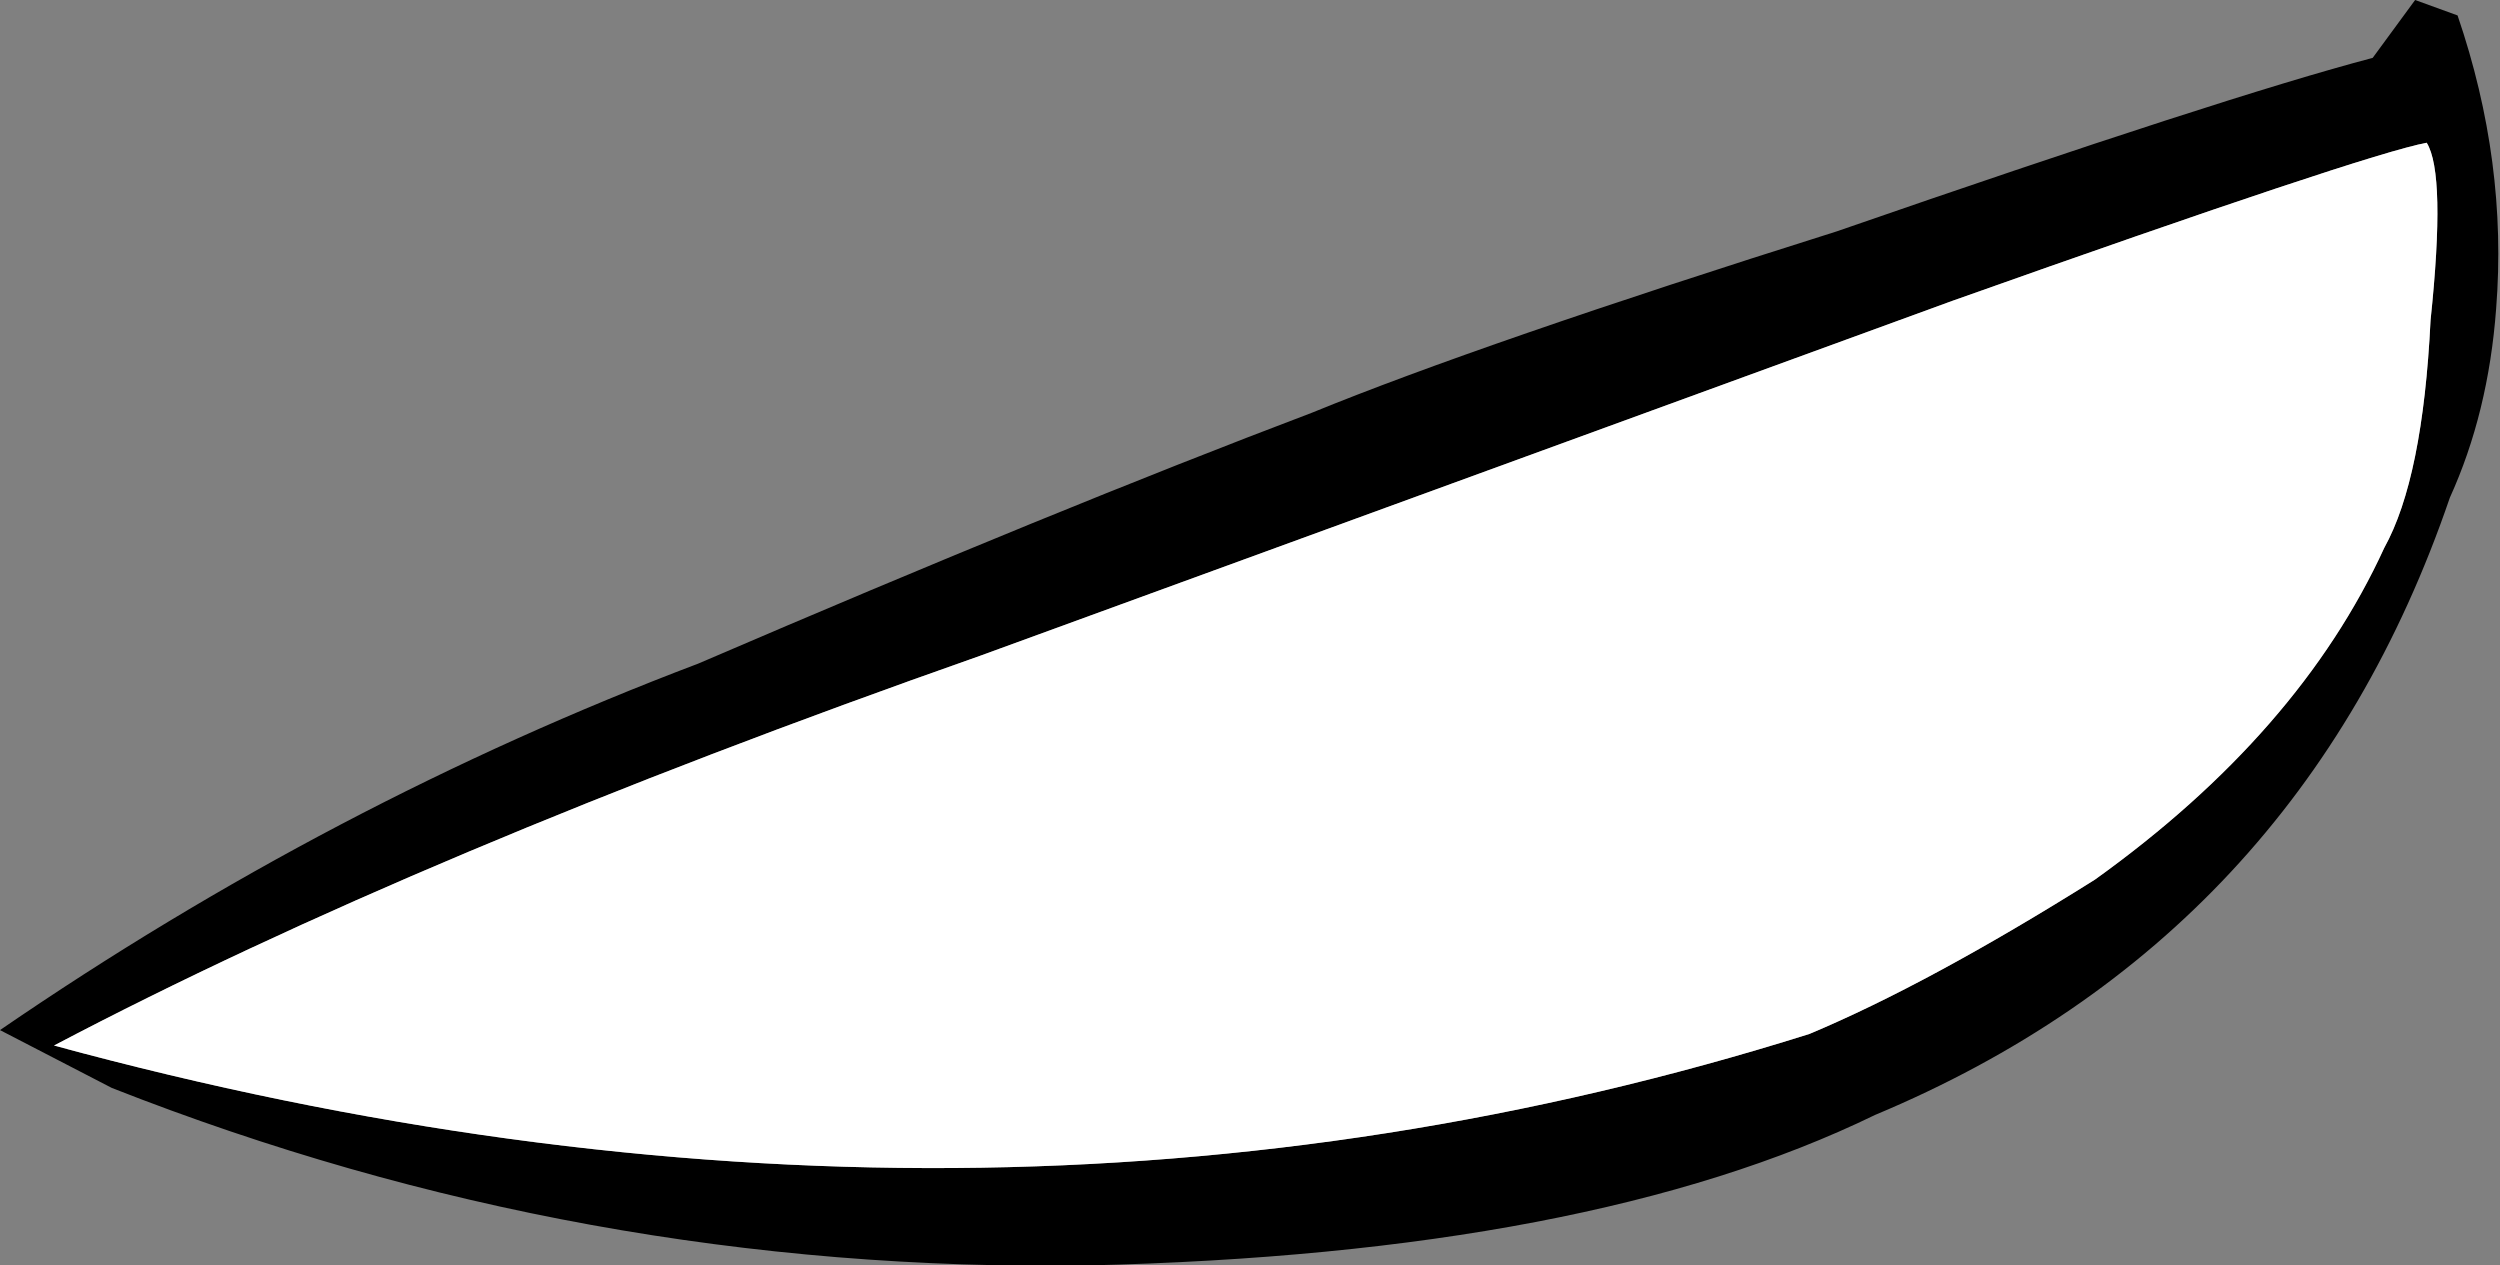 <?xml version="1.0" encoding="UTF-8" standalone="no"?>
<svg xmlns:xlink="http://www.w3.org/1999/xlink" height="16.4px" width="32.4px" xmlns="http://www.w3.org/2000/svg">
  <rect width="100%" height="100%" fill="#808080" stroke="none"/>
  <g transform="matrix(1.0, 0.0, 0.0, 1.0, 7.5, 0.0)">
    <path d="M23.25 0.75 L23.8 0.0 24.35 0.2 Q25.0 2.1 24.85 4.0 24.75 5.35 24.25 6.45 22.3 12.15 16.8 14.45 13.1 16.25 6.6 16.4 0.05 16.5 -6.05 14.1 L-7.5 13.35 Q-3.2 10.4 1.55 8.6 6.2 6.6 9.5 5.35 11.7 4.45 16.3 3.0 21.35 1.25 23.25 0.75 M24.0 4.15 Q24.2 2.25 23.95 1.85 23.15 2.0 17.8 3.9 L5.2 8.5 Q-2.05 11.05 -6.8 13.55 5.15 16.8 15.95 13.4 17.5 12.75 19.65 11.4 22.3 9.5 23.4 7.1 23.9 6.2 24.0 4.15" fill="#000000" fill-rule="evenodd" stroke="none"/>
    <path d="M24.0 4.15 Q23.9 6.2 23.4 7.1 22.3 9.5 19.65 11.4 17.5 12.75 15.95 13.4 5.15 16.8 -6.8 13.55 -2.05 11.05 5.2 8.5 L17.8 3.9 Q23.15 2.0 23.95 1.85 24.2 2.25 24.0 4.15" fill="#ffffff" fill-rule="evenodd" stroke="none"/>
  </g>
</svg>
